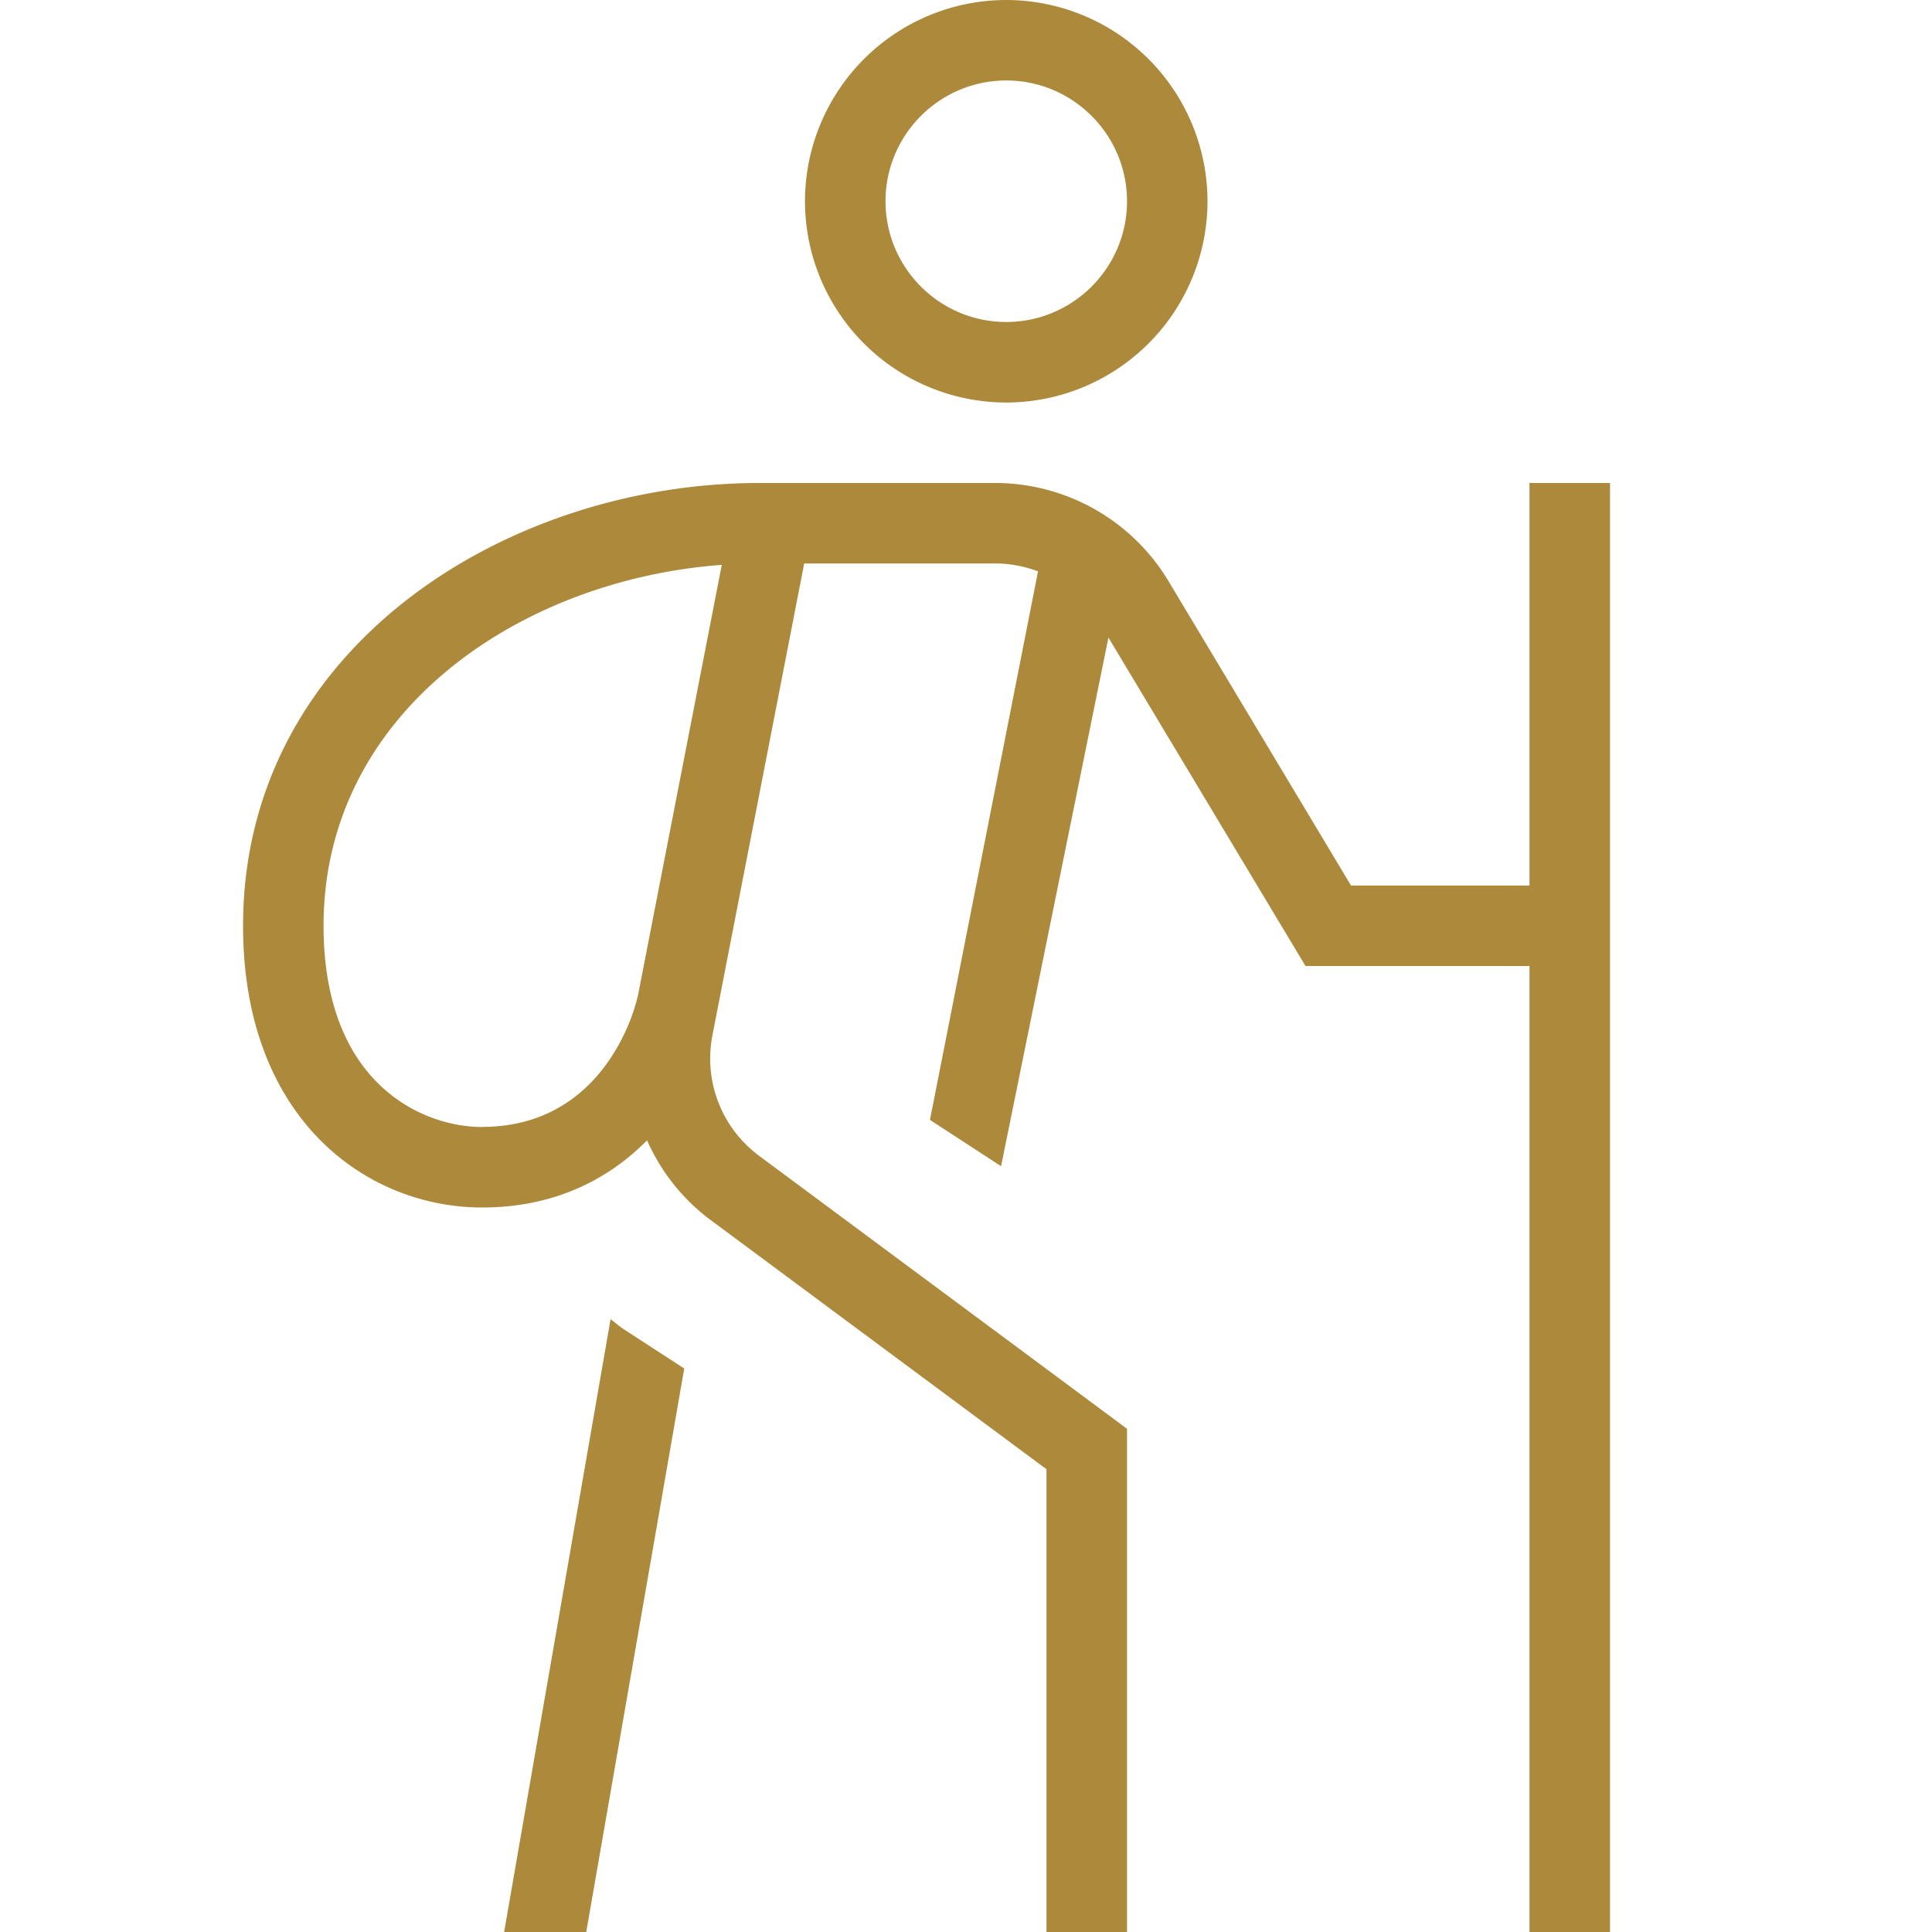 <?xml version="1.0" encoding="UTF-8"?>
<svg xmlns="http://www.w3.org/2000/svg" width="32" height="32" fill="none">
  <g clip-path="url(#a)">
    <path d="M16.667 6.667A3.337 3.337 0 0 0 20 3.333 3.337 3.337 0 0 0 16.667 0a3.337 3.337 0 0 0-3.334 3.333 3.337 3.337 0 0 0 3.334 3.334Zm0-5.334c1.102 0 2 .898 2 2 0 1.103-.898 2-2 2-1.103 0-2-.897-2-2 0-1.102.897-2 2-2ZM25.333 8v6.667h-2.956l-3.028-5.05A3.35 3.35 0 0 0 16.49 8h-3.912c-4.204 0-8.552 2.743-8.552 7.333C4.025 18.54 6.077 20 7.985 20c1.222 0 2.112-.485 2.732-1.112.23.516.588.976 1.058 1.323l5.558 4.124V32h1.334v-8.335l-6.098-4.524a2.008 2.008 0 0 1-.77-1.988l1.521-7.82h3.17c.242 0 .48.047.703.131l-1.79 9.085 1.178.767 1.778-8.756L21.623 16h3.71v16h1.334V8h-1.334ZM7.985 18.667c-.974 0-2.626-.702-2.626-3.334 0-3.536 3.254-5.732 6.596-5.977l-1.395 7.167h-.003c-.018.086-.494 2.142-2.573 2.142l.001.002Zm2.332 3.34 1.016.66L9.71 32H8.35l1.763-10.15c.07.051.133.11.207.158l-.002-.001Z" fill="#AD893C"></path>
  </g>
  <defs>
    <clipPath id="a">
      <path fill="#fff" d="M0 0h32v32H0z"></path>
    </clipPath>
  </defs>
</svg>
